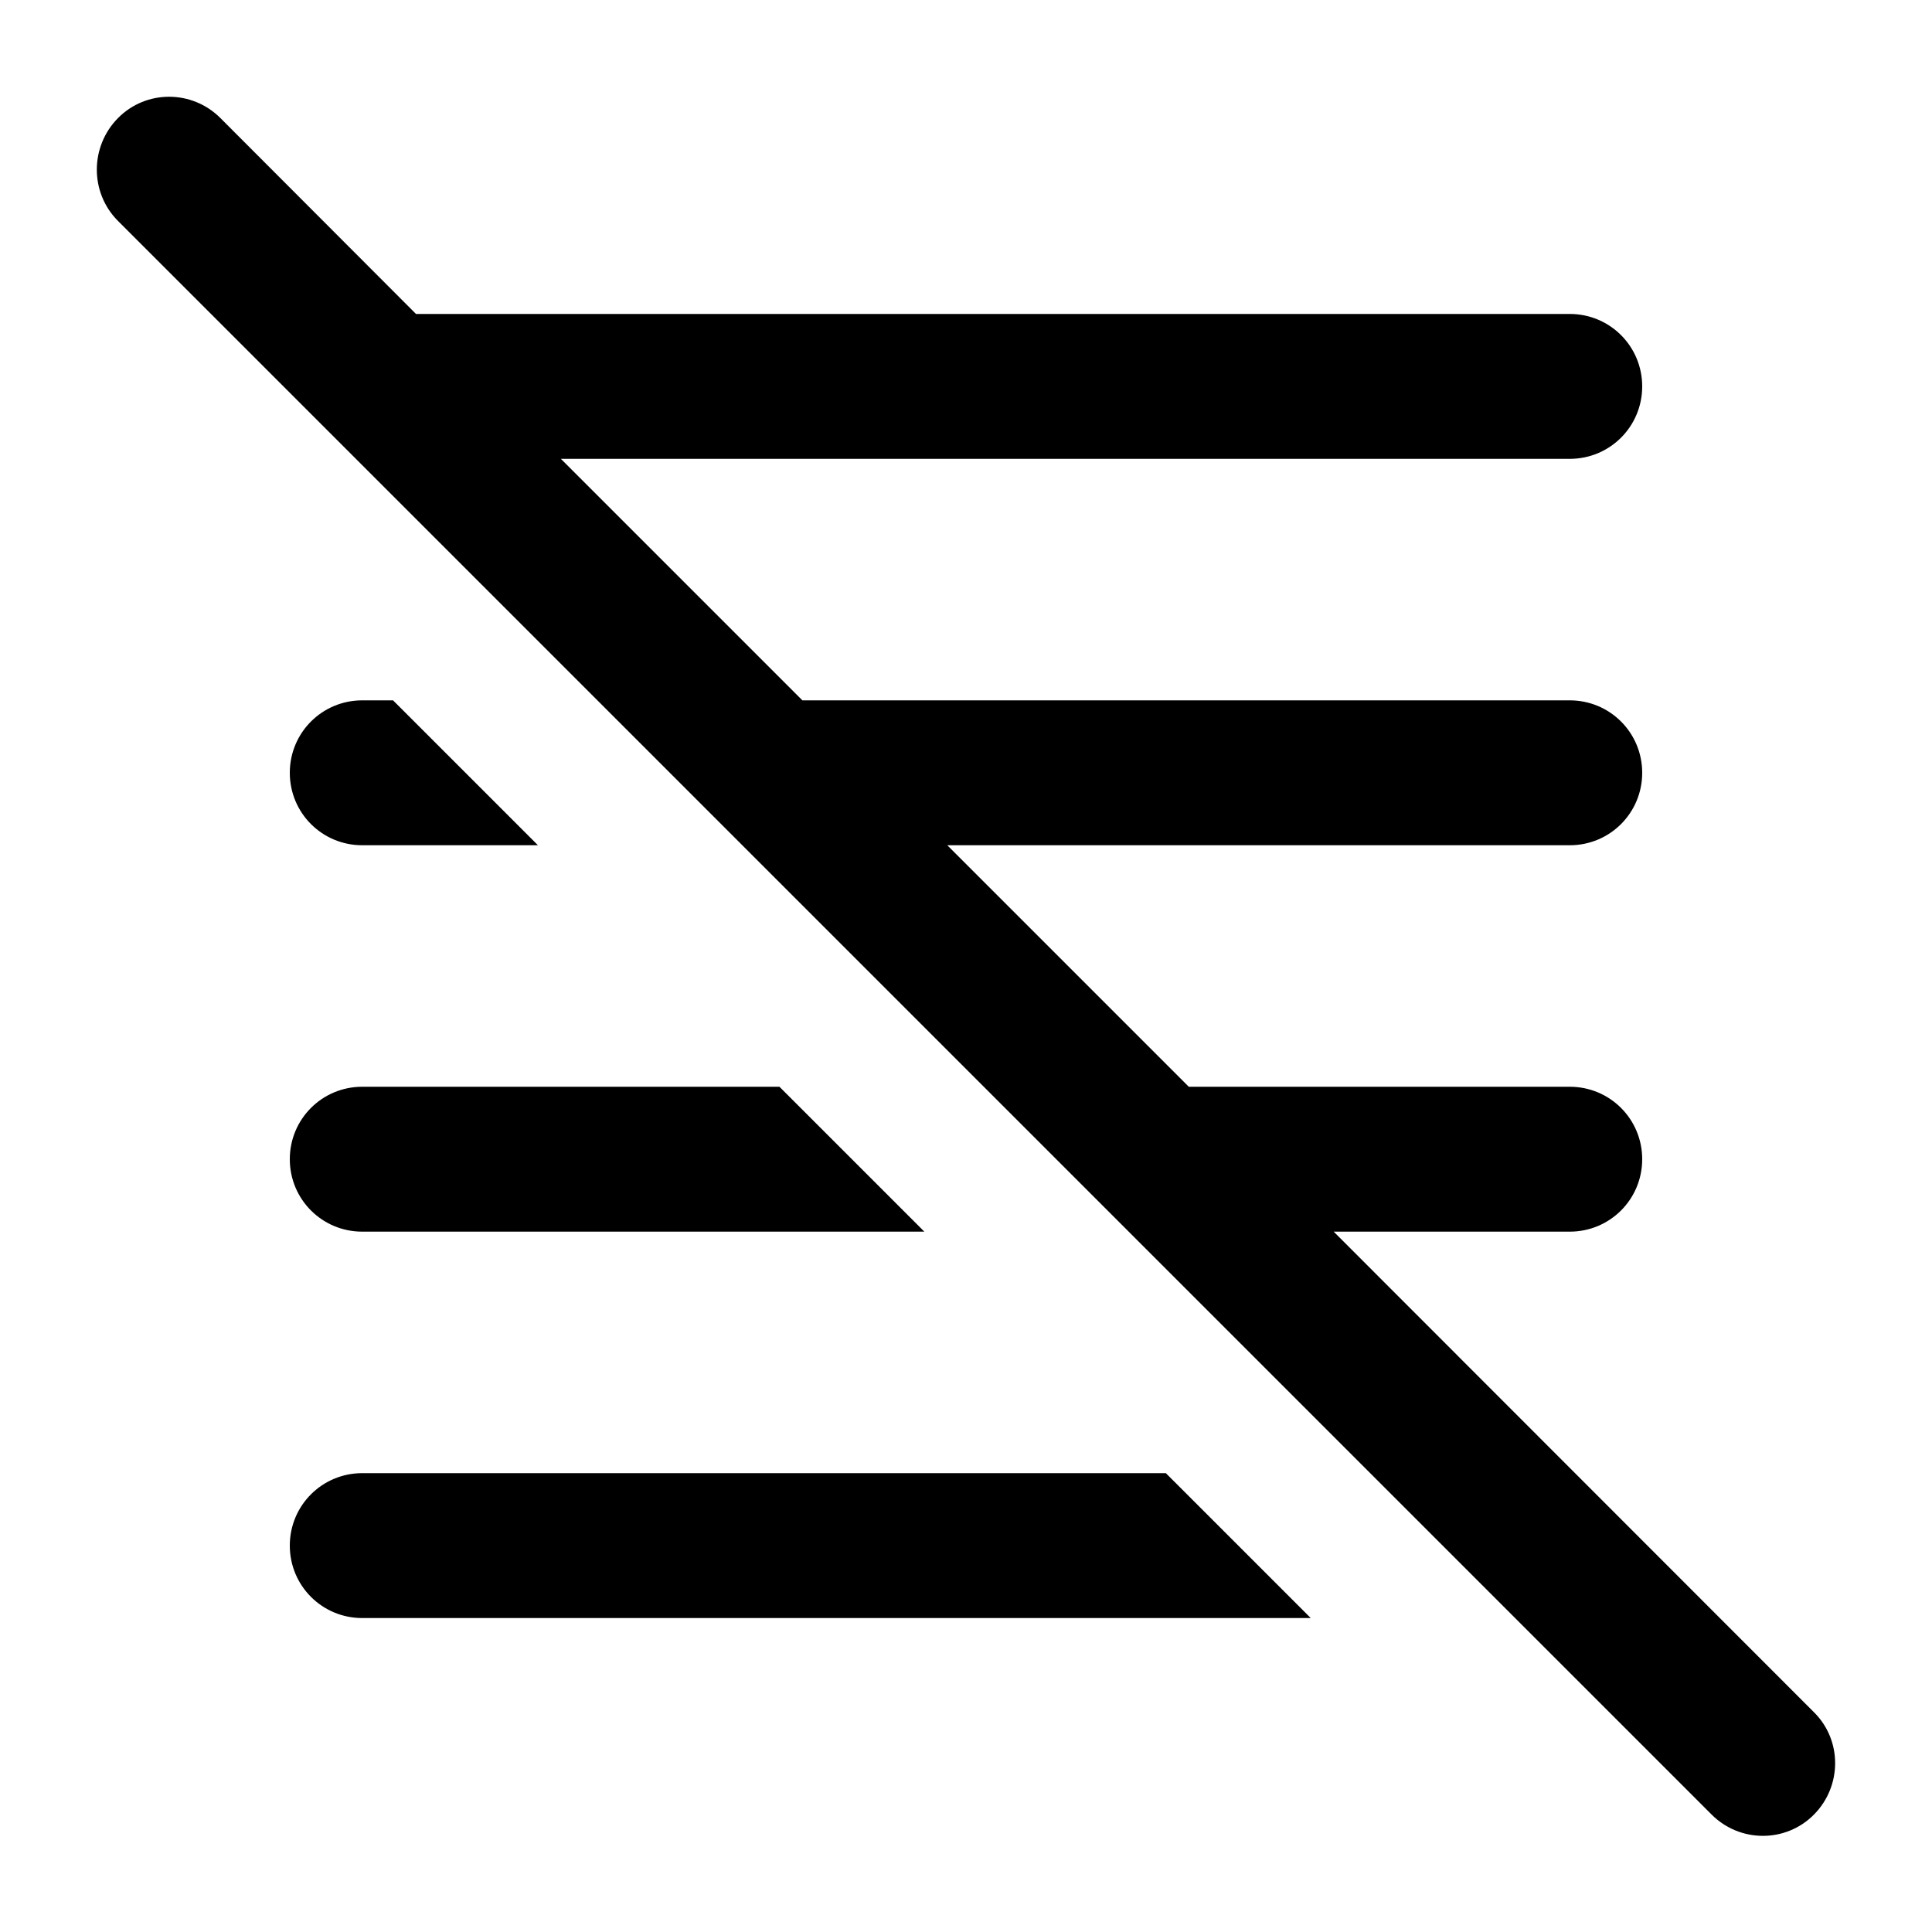 <svg xmlns="http://www.w3.org/2000/svg" viewBox="0 0 640 640"><!--! Font Awesome Pro 7.1.0 by @fontawesome - https://fontawesome.com License - https://fontawesome.com/license (Commercial License) Copyright 2025 Fonticons, Inc. --><path opacity=".4" fill="currentColor" d=""/><path fill="currentColor" d="M73 39.1C63.6 29.7 48.4 29.7 39.1 39.1C29.8 48.5 29.7 63.7 39 73.1L567 601.1C576.4 610.5 591.6 610.5 600.9 601.1C610.2 591.7 610.3 576.5 600.9 567.2L441.8 408L520 408C533.3 408 544 397.3 544 384C544 370.7 533.3 360 520 360L393.8 360L313.8 280L520 280C533.3 280 544 269.3 544 256C544 242.7 533.3 232 520 232L265.8 232L185.8 152L520 152C533.3 152 544 141.3 544 128C544 114.7 533.3 104 520 104L137.8 104L73 39.1zM434.2 536L386.2 488L120 488C106.7 488 96 498.7 96 512C96 525.3 106.7 536 120 536L434.2 536zM258.2 360L120 360C106.7 360 96 370.7 96 384C96 397.3 106.7 408 120 408L306.2 408L258.2 360zM130.2 232L120 232C106.7 232 96 242.7 96 256C96 269.3 106.7 280 120 280L178.2 280L130.2 232z"/></svg>